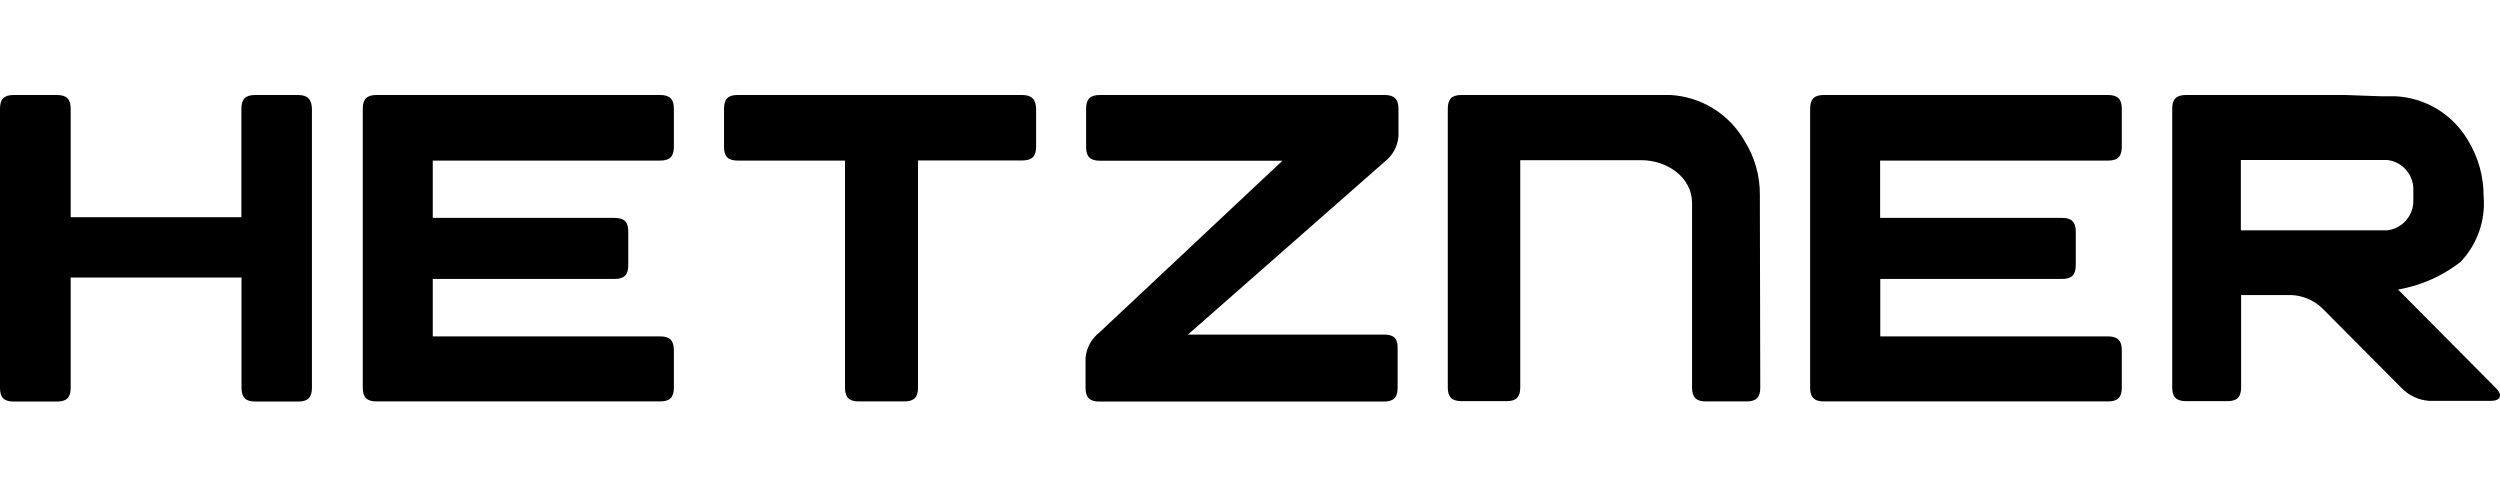<?xml version="1.0" encoding="UTF-8"?>
<svg xmlns="http://www.w3.org/2000/svg" width="500" height="100" viewBox="0 0 500 100" fill="none">
  <path d="M479.609 57.909C484.159 57.123 488.446 55.23 492.092 52.398C495.454 48.879 497.143 44.076 496.721 39.226C496.735 35.277 495.647 31.403 493.58 28.038C490.532 22.841 485.049 19.529 479.031 19.248H476.027L469 19H437.201C435.272 19 434.445 19.799 434.445 21.756V77.473C434.445 79.402 435.244 80.229 437.201 80.229H445.468C447.397 80.229 448.223 79.43 448.223 77.473V59.011H458.336C460.56 59.127 462.673 60.014 464.316 61.519L480.353 77.639C481.814 79.132 483.778 80.036 485.864 80.174H498.182C500.111 80.174 500.579 79.044 499.229 77.666L479.609 57.909ZM477.515 46.06H448.168V32.006H477.515C480.48 32.37 482.718 34.944 482.668 37.931V40.108C482.72 43.1 480.486 45.682 477.515 46.06Z" fill="#D50C2D" style="fill:#D50C2D;fill:color(display-p3 0.835 0.047 0.176);fill-opacity:1;"></path>
  <path d="M421.603 67.278H376.053V55.787H412.399C414.328 55.787 415.155 54.988 415.155 53.031V46.335C415.155 44.406 414.356 43.58 412.399 43.58H376.026V32.117H421.603C423.532 32.117 424.359 31.317 424.359 29.361V21.756C424.359 19.827 423.559 19 421.603 19H364.783C362.854 19 362.027 19.799 362.027 21.756V77.528C362.027 79.457 362.826 80.284 364.783 80.284H421.603C423.532 80.284 424.359 79.485 424.359 77.528V70.006C424.359 68.077 423.449 67.278 421.603 67.278Z" fill="#D50C2D" style="fill:#D50C2D;fill:color(display-p3 0.835 0.047 0.176);fill-opacity:1;"></path>
  <path d="M351.971 39.116C352.031 35.217 350.948 31.384 348.857 28.093C345.787 22.767 340.223 19.342 334.087 19H292.312C290.356 19 289.557 19.799 289.557 21.756V77.473C289.557 79.402 290.356 80.229 292.312 80.229H301.295C303.224 80.229 304.051 79.457 304.051 77.473V32.034H328.245C333.398 32.034 338.413 35.451 338.413 40.604V77.528C338.413 79.457 339.212 80.284 341.169 80.284H349.298C351.254 80.284 352.053 79.485 352.053 77.528L351.971 39.116Z" fill="#D50C2D" style="fill:#D50C2D;fill:color(display-p3 0.835 0.047 0.176);fill-opacity:1;"></path>
  <path d="M276.852 66.919H237.585L276.935 32.337C278.53 31.116 279.533 29.27 279.691 27.267V21.756C279.691 19.827 278.864 19 276.935 19H219.977C218.048 19 217.222 19.799 217.222 21.756V29.389C217.222 31.317 218.021 32.144 219.977 32.144H256.489L219.867 66.506C218.285 67.738 217.285 69.579 217.111 71.576V77.556C217.111 79.485 217.91 80.312 219.867 80.312H276.77C278.699 80.312 279.525 79.513 279.525 77.556V69.648C279.58 67.719 278.781 66.919 276.852 66.919Z" fill="#D50C2D" style="fill:#D50C2D;fill:color(display-p3 0.835 0.047 0.176);fill-opacity:1;"></path>
  <path d="M204.437 19H147.562C145.606 19 144.807 19.772 144.807 21.756V29.361C144.807 31.29 145.578 32.117 147.562 32.117H169.001V77.528C169.001 79.457 169.8 80.284 171.756 80.284H180.85C182.779 80.284 183.605 79.485 183.605 77.528V32.089H204.465C206.394 32.089 207.221 31.29 207.221 29.333V21.756C207.165 19.882 206.366 19 204.437 19Z" fill="#D50C2D" style="fill:#D50C2D;fill:color(display-p3 0.835 0.047 0.176);fill-opacity:1;"></path>
  <path d="M132.02 67.278H86.553V55.787H122.899C124.828 55.787 125.655 54.988 125.655 53.031V46.335C125.655 44.406 124.883 43.58 122.899 43.58H86.553V32.117H132.02C133.949 32.117 134.776 31.317 134.776 29.361V21.756C134.776 19.827 133.977 19 132.02 19H75.31C73.381 19 72.555 19.799 72.555 21.756V77.528C72.555 79.457 73.354 80.284 75.31 80.284H132.02C133.949 80.284 134.776 79.485 134.776 77.528V70.006C134.748 68.077 133.949 67.278 132.02 67.278Z" fill="#D50C2D" style="fill:#D50C2D;fill:color(display-p3 0.835 0.047 0.176);fill-opacity:1;"></path>
  <path d="M59.603 19H51.033C49.104 19 48.278 19.799 48.278 21.756V43.442H14.136V21.756C14.136 19.827 13.337 19 11.38 19H2.756C0.799 19 0 19.799 0 21.756V77.556C0 79.513 0.799 80.312 2.756 80.312H11.38C13.309 80.312 14.136 79.54 14.136 77.556V55.511H48.305V77.556C48.305 79.485 49.104 80.312 51.061 80.312H59.631C61.56 80.312 62.386 79.513 62.386 77.556V21.756C62.331 19.882 61.532 19 59.603 19Z" fill="#D50C2D" style="fill:#D50C2D;fill:color(display-p3 0.835 0.047 0.176);fill-opacity:1;"></path>
</svg>
